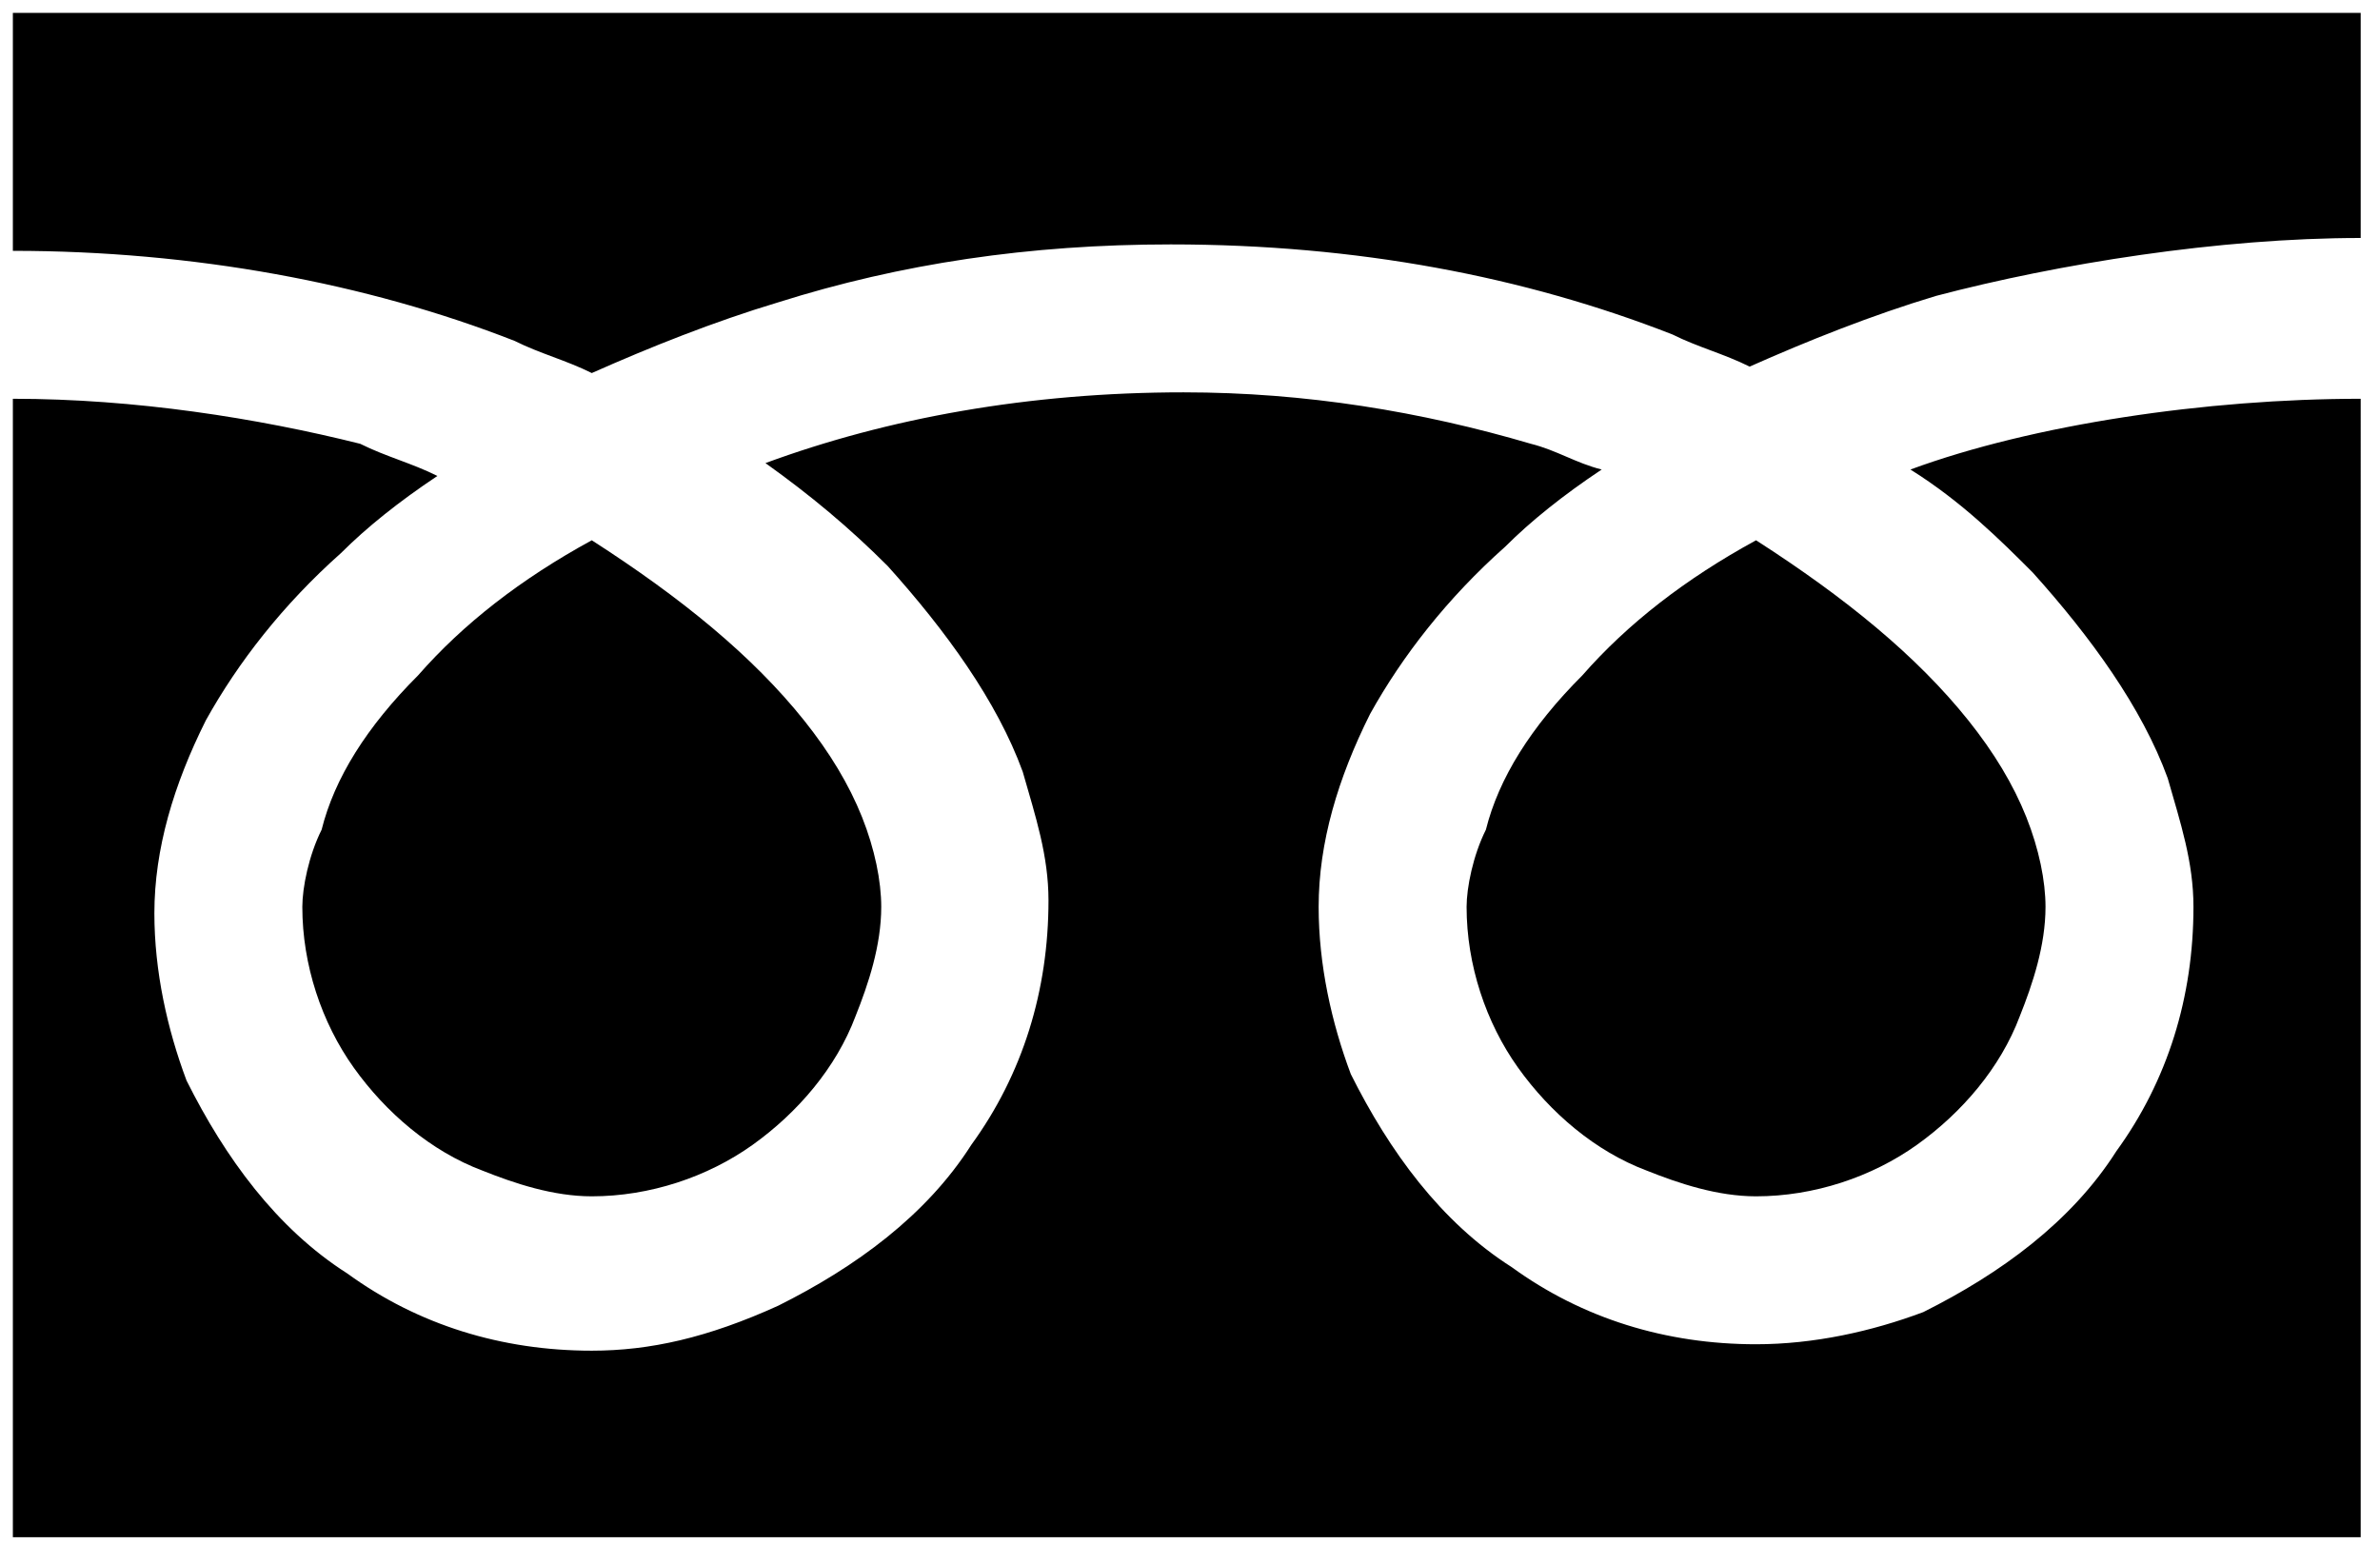 <?xml version="1.0" encoding="utf-8"?>
<!-- Generator: Adobe Illustrator 20.1.0, SVG Export Plug-In . SVG Version: 6.00 Build 0)  -->
<!DOCTYPE svg PUBLIC "-//W3C//DTD SVG 1.1//EN" "http://www.w3.org/Graphics/SVG/1.1/DTD/svg11.dtd">
<svg version="1.1" id="レイヤー_1" xmlns="http://www.w3.org/2000/svg" xmlns:xlink="http://www.w3.org/1999/xlink" x="0px"
	 y="0px" viewBox="0 0 37 24" style="enable-background:new 0 0 37 24;" xml:space="preserve">
<g>
	<g>
		<path d="M0.2,0.2v3.7C3,3.9,5.7,4.4,8,5.3c0.4,0.2,0.8,0.3,1.2,0.5c0.9-0.4,1.9-0.8,2.9-1.1C14,4.1,16,3.8,18.2,3.8
			c2.9,0,5.5,0.5,7.8,1.4c0.4,0.2,0.8,0.3,1.2,0.5c0.9-0.4,1.9-0.8,2.9-1.1c1.9-0.5,4.4-0.9,6.6-0.9V0.2H0.2z"/>
		<path d="M22.8,14.1c0,0.9,0.3,1.8,0.8,2.5c0.5,0.7,1.2,1.3,2,1.6c0.5,0.2,1.1,0.4,1.7,0.4c0.9,0,1.8-0.3,2.5-0.8s1.3-1.2,1.6-2
			c0.2-0.5,0.4-1.1,0.4-1.7c0-0.4-0.1-0.9-0.3-1.4c-0.2-0.5-0.5-1-0.9-1.5c-0.8-1-1.9-1.9-3.3-2.8c-1.1,0.6-2,1.3-2.7,2.1
			c-0.8,0.8-1.3,1.6-1.5,2.4C22.9,13.3,22.8,13.8,22.8,14.1L22.8,14.1z"/>
		<path d="M31.6,8.9c0.9,1,1.7,2.1,2.1,3.2c0.2,0.7,0.4,1.3,0.4,2c0,1.4-0.4,2.7-1.2,3.8c-0.7,1.1-1.8,1.9-3,2.5
			c-0.8,0.3-1.7,0.5-2.6,0.5c-1.4,0-2.7-0.4-3.8-1.2c-1.1-0.7-1.9-1.8-2.5-3c-0.3-0.8-0.5-1.7-0.5-2.6c0-1,0.3-2,0.8-3
			c0.5-0.9,1.2-1.8,2.1-2.6c0.4-0.4,0.9-0.8,1.5-1.2c-0.4-0.1-0.7-0.3-1.1-0.4c-1.7-0.5-3.5-0.8-5.4-0.8c-2.4,0-4.6,0.4-6.5,1.1
			c0.7,0.5,1.3,1,1.9,1.6c0.9,1,1.7,2.1,2.1,3.2c0.2,0.7,0.4,1.3,0.4,2c0,1.4-0.4,2.7-1.2,3.8c-0.7,1.1-1.8,1.9-3,2.5
			c-1.1,0.5-2,0.7-2.9,0.7c-1.4,0-2.7-0.4-3.8-1.2c-1.1-0.7-1.9-1.8-2.5-3c-0.3-0.8-0.5-1.7-0.5-2.6c0-1,0.3-2,0.8-3
			c0.5-0.9,1.2-1.8,2.1-2.6c0.4-0.4,0.9-0.8,1.5-1.2C6.4,7.2,6,7.1,5.6,6.9C4,6.5,2.1,6.2,0.2,6.2v17.7h36.5V6.2
			c-2.4,0-5.1,0.4-7,1.1C30.5,7.8,31.1,8.4,31.6,8.9L31.6,8.9z"/>
		<path d="M4.7,14.1c0,0.9,0.3,1.8,0.8,2.5c0.5,0.7,1.2,1.3,2,1.6c0.5,0.2,1.1,0.4,1.7,0.4c0.9,0,1.8-0.3,2.5-0.8s1.3-1.2,1.6-2
			c0.2-0.5,0.4-1.1,0.4-1.7c0-0.4-0.1-0.9-0.3-1.4s-0.5-1-0.9-1.5c-0.8-1-1.9-1.9-3.3-2.8c-1.1,0.6-2,1.3-2.7,2.1
			c-0.8,0.8-1.3,1.6-1.5,2.4C4.8,13.3,4.7,13.8,4.7,14.1L4.7,14.1z"/>
	</g>
</g>
</svg>
